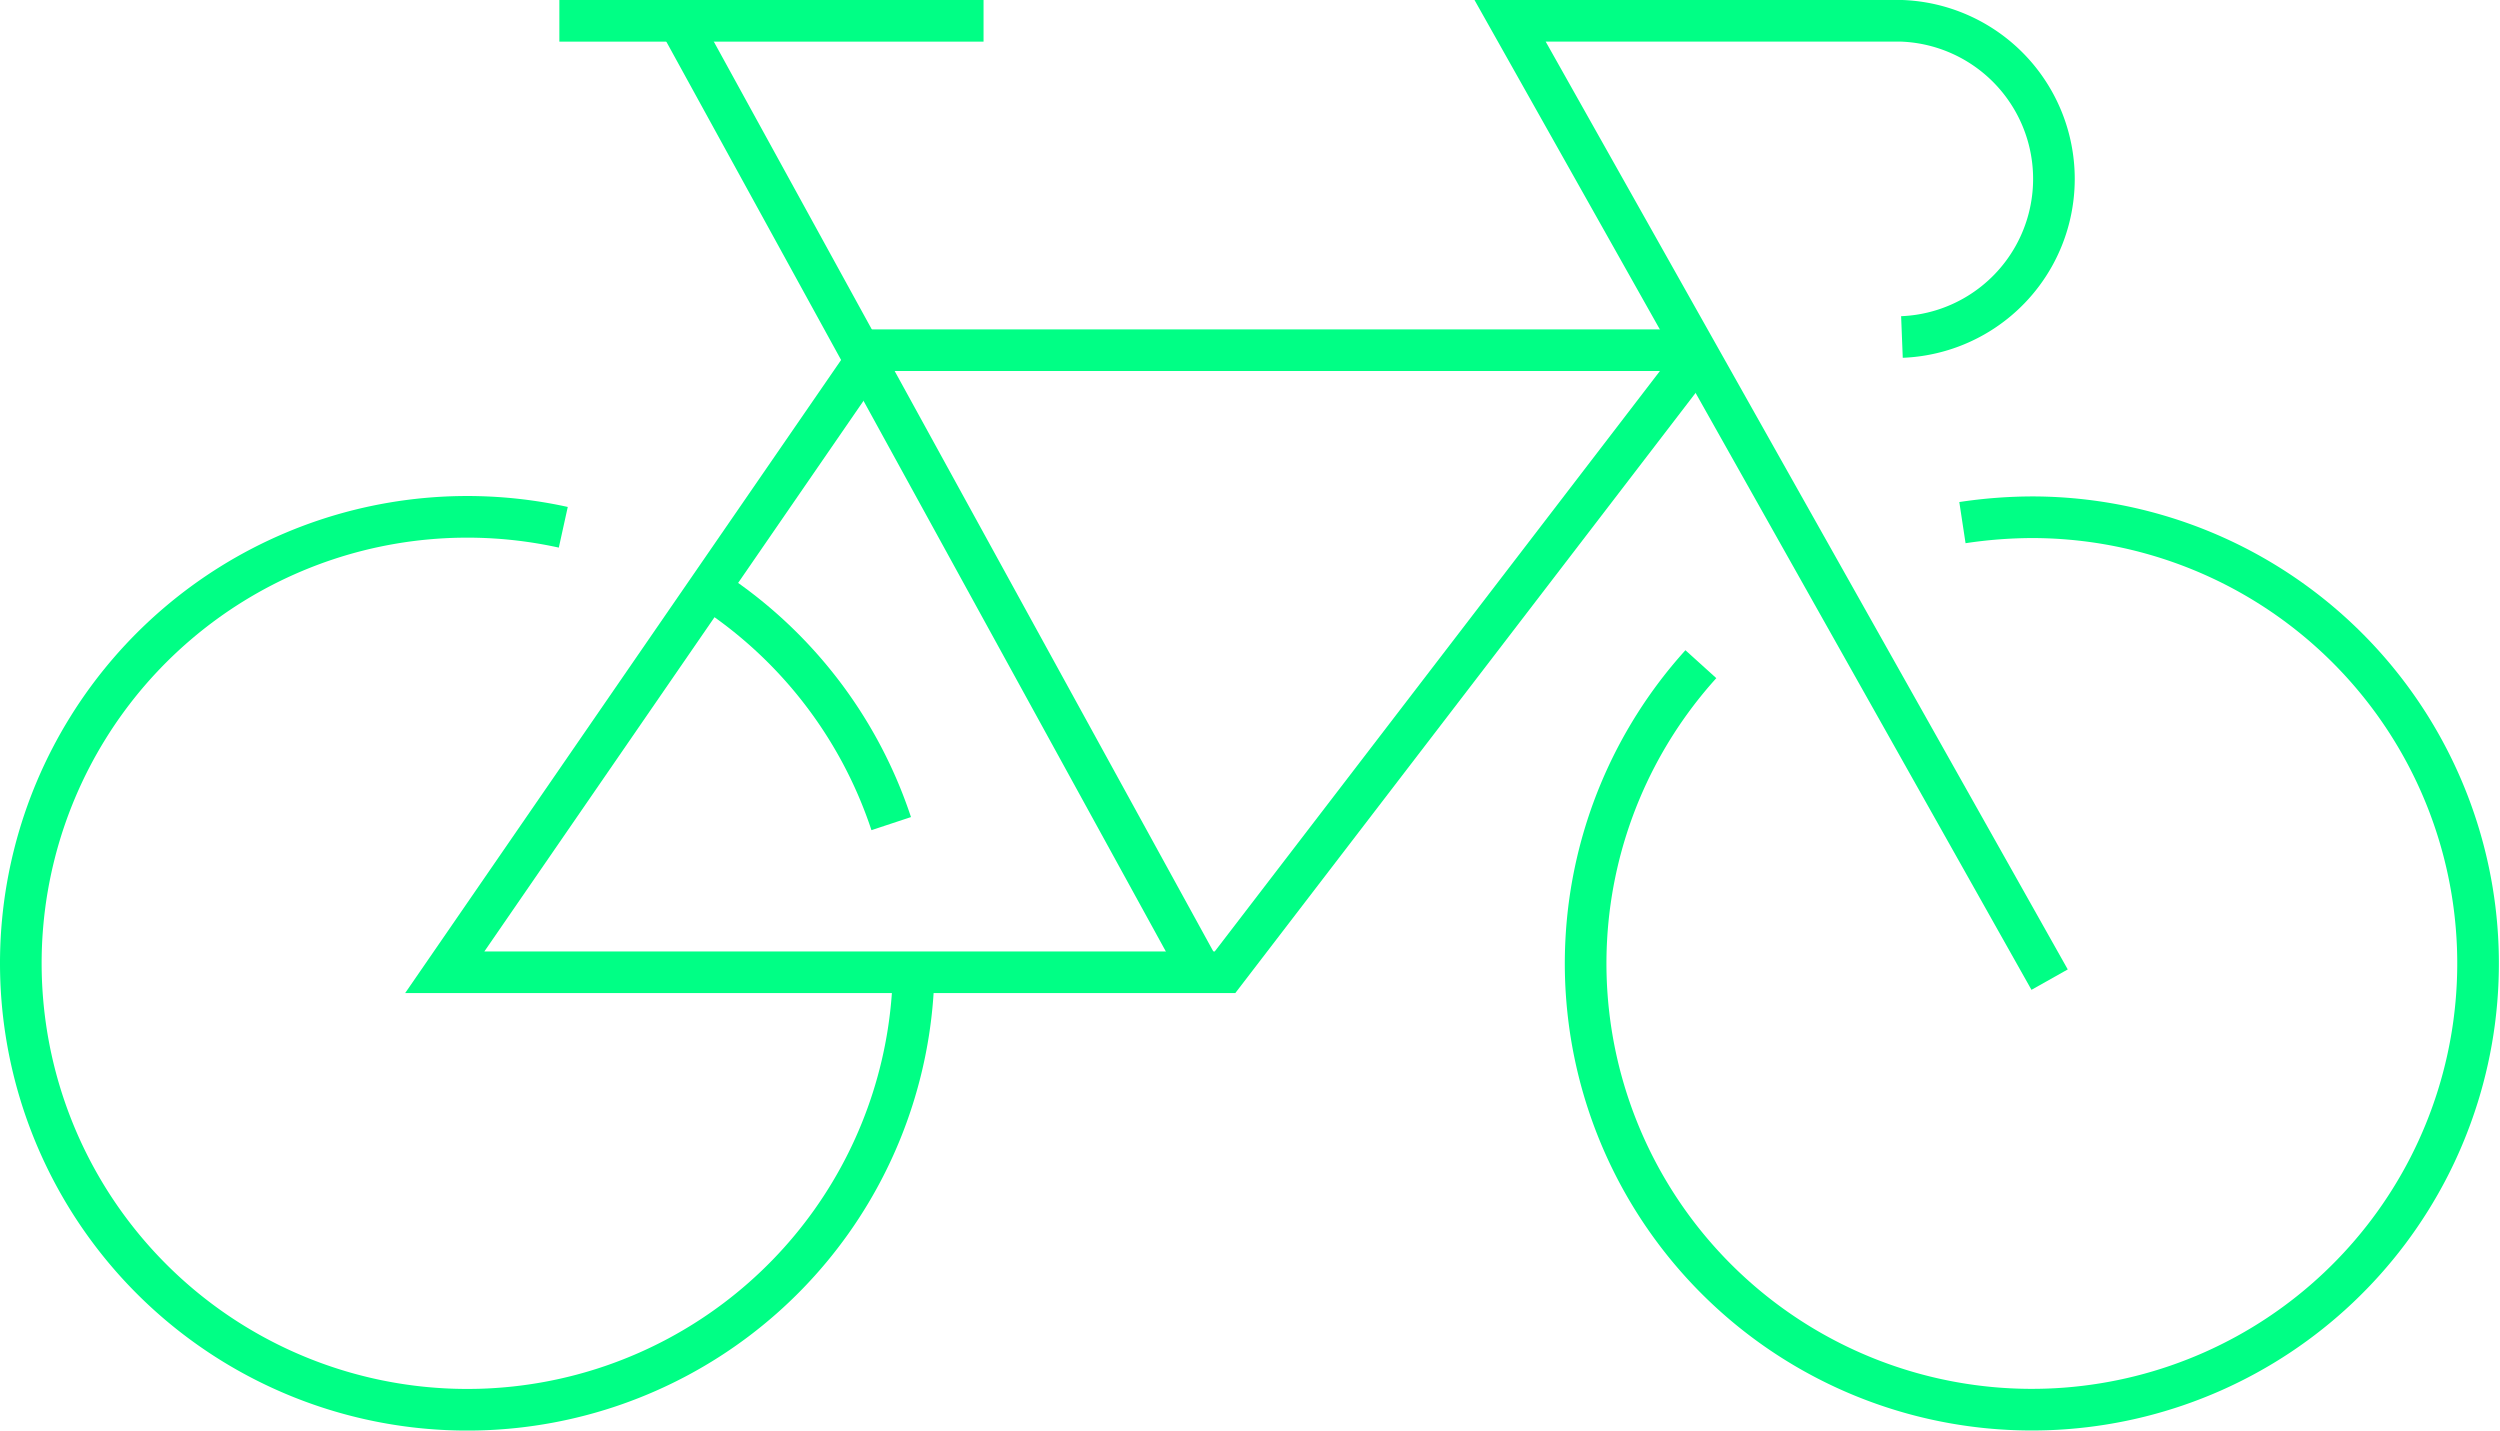 <svg xmlns="http://www.w3.org/2000/svg" viewBox="0 0 102.08 58.42"><defs><style>.cls-1{fill:none;stroke:#00ff85;stroke-width:1.7px;}</style></defs><g id="Capa_2" data-name="Capa 2"><g id="Capa_1-2" data-name="Capa 1"><line class="cls-1" x1="40.16" y1="0.85" x2="22.84" y2="0.85"/><polyline class="cls-1" points="69.5 14.3 35.65 14.3 18.16 39.7 50.02 39.7 69.5 14.3"/><path class="cls-1" d="M23,21.53A18.23,18.23,0,1,0,37.31,39.35"/><path class="cls-1" d="M36.39,33.63a18.26,18.26,0,0,0-7.68-9.76"/><path class="cls-1" d="M80.13,21.34A19.39,19.39,0,0,1,83,21.12a18.22,18.22,0,1,1-13.55,6"/><line class="cls-1" x1="27.71" y1="0.85" x2="49.04" y2="39.7"/><path class="cls-1" d="M77.66,13.76a6.46,6.46,0,0,0,0-12.91h-16L83.69,40"/></g></g></svg>